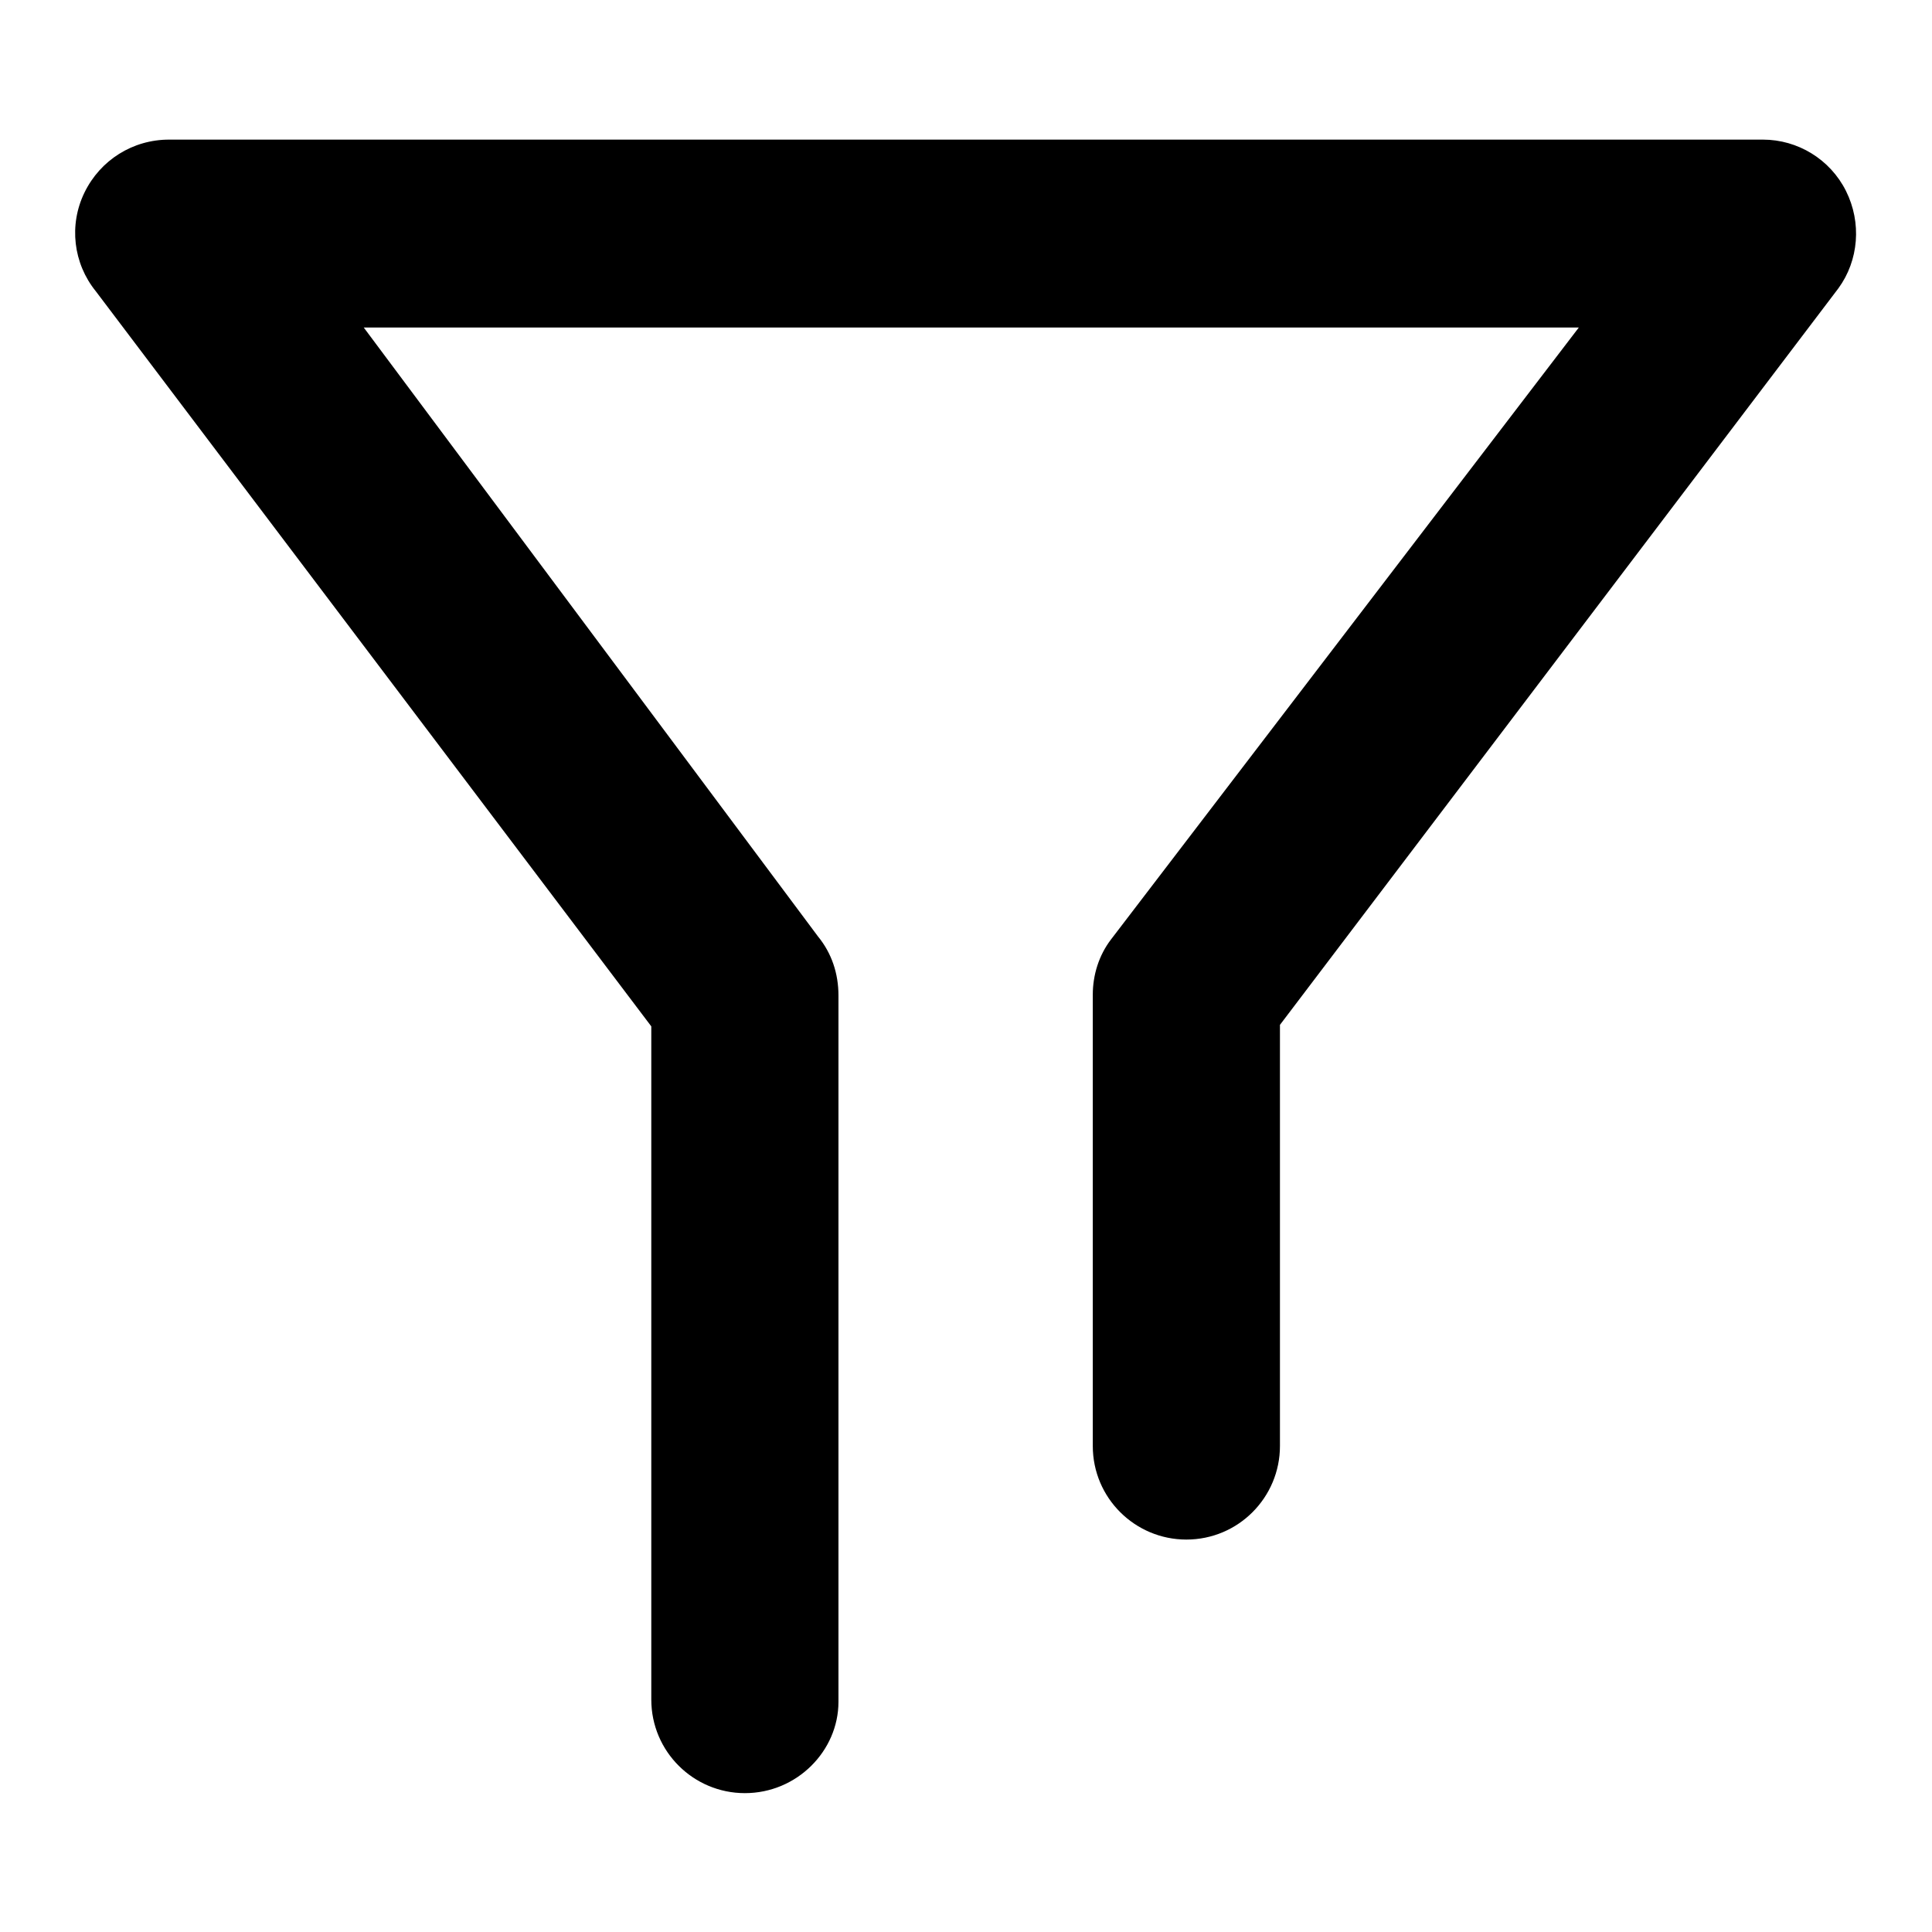 <?xml version="1.0" encoding="utf-8"?>
<!-- Svg Vector Icons : http://www.onlinewebfonts.com/icon -->
<!DOCTYPE svg PUBLIC "-//W3C//DTD SVG 1.1//EN" "http://www.w3.org/Graphics/SVG/1.1/DTD/svg11.dtd">
<svg version="1.1" xmlns="http://www.w3.org/2000/svg" xmlns:xlink="http://www.w3.org/1999/xlink" x="0px" y="0px" viewBox="0 0 256 256" enable-background="new 0 0 256 256" xml:space="preserve">
<g><g><path fill="#000000" d="M98.7,237.6c-6.8,0-12.4-5.5-12.4-12.4V136L12.7,38.6c-3-3.7-3.6-8.8-1.5-13.1c2.1-4.3,6.4-7,11.2-7h211.2c4.6,0,8.9,2.6,11,6.8c2.1,4.2,1.7,9.2-1,12.9l-74,97.6v55.8c0,6.8-5.5,12.4-12.4,12.4c-6.8,0-12.4-5.5-12.4-12.4v-59.8c0-2.6,0.8-5.2,2.4-7.3l62-81.1h-161l60.2,80.7c1.8,2.2,2.7,4.9,2.7,7.8v93.6C111.1,232,105.6,237.6,98.7,237.6z"/></g></g>
</svg>